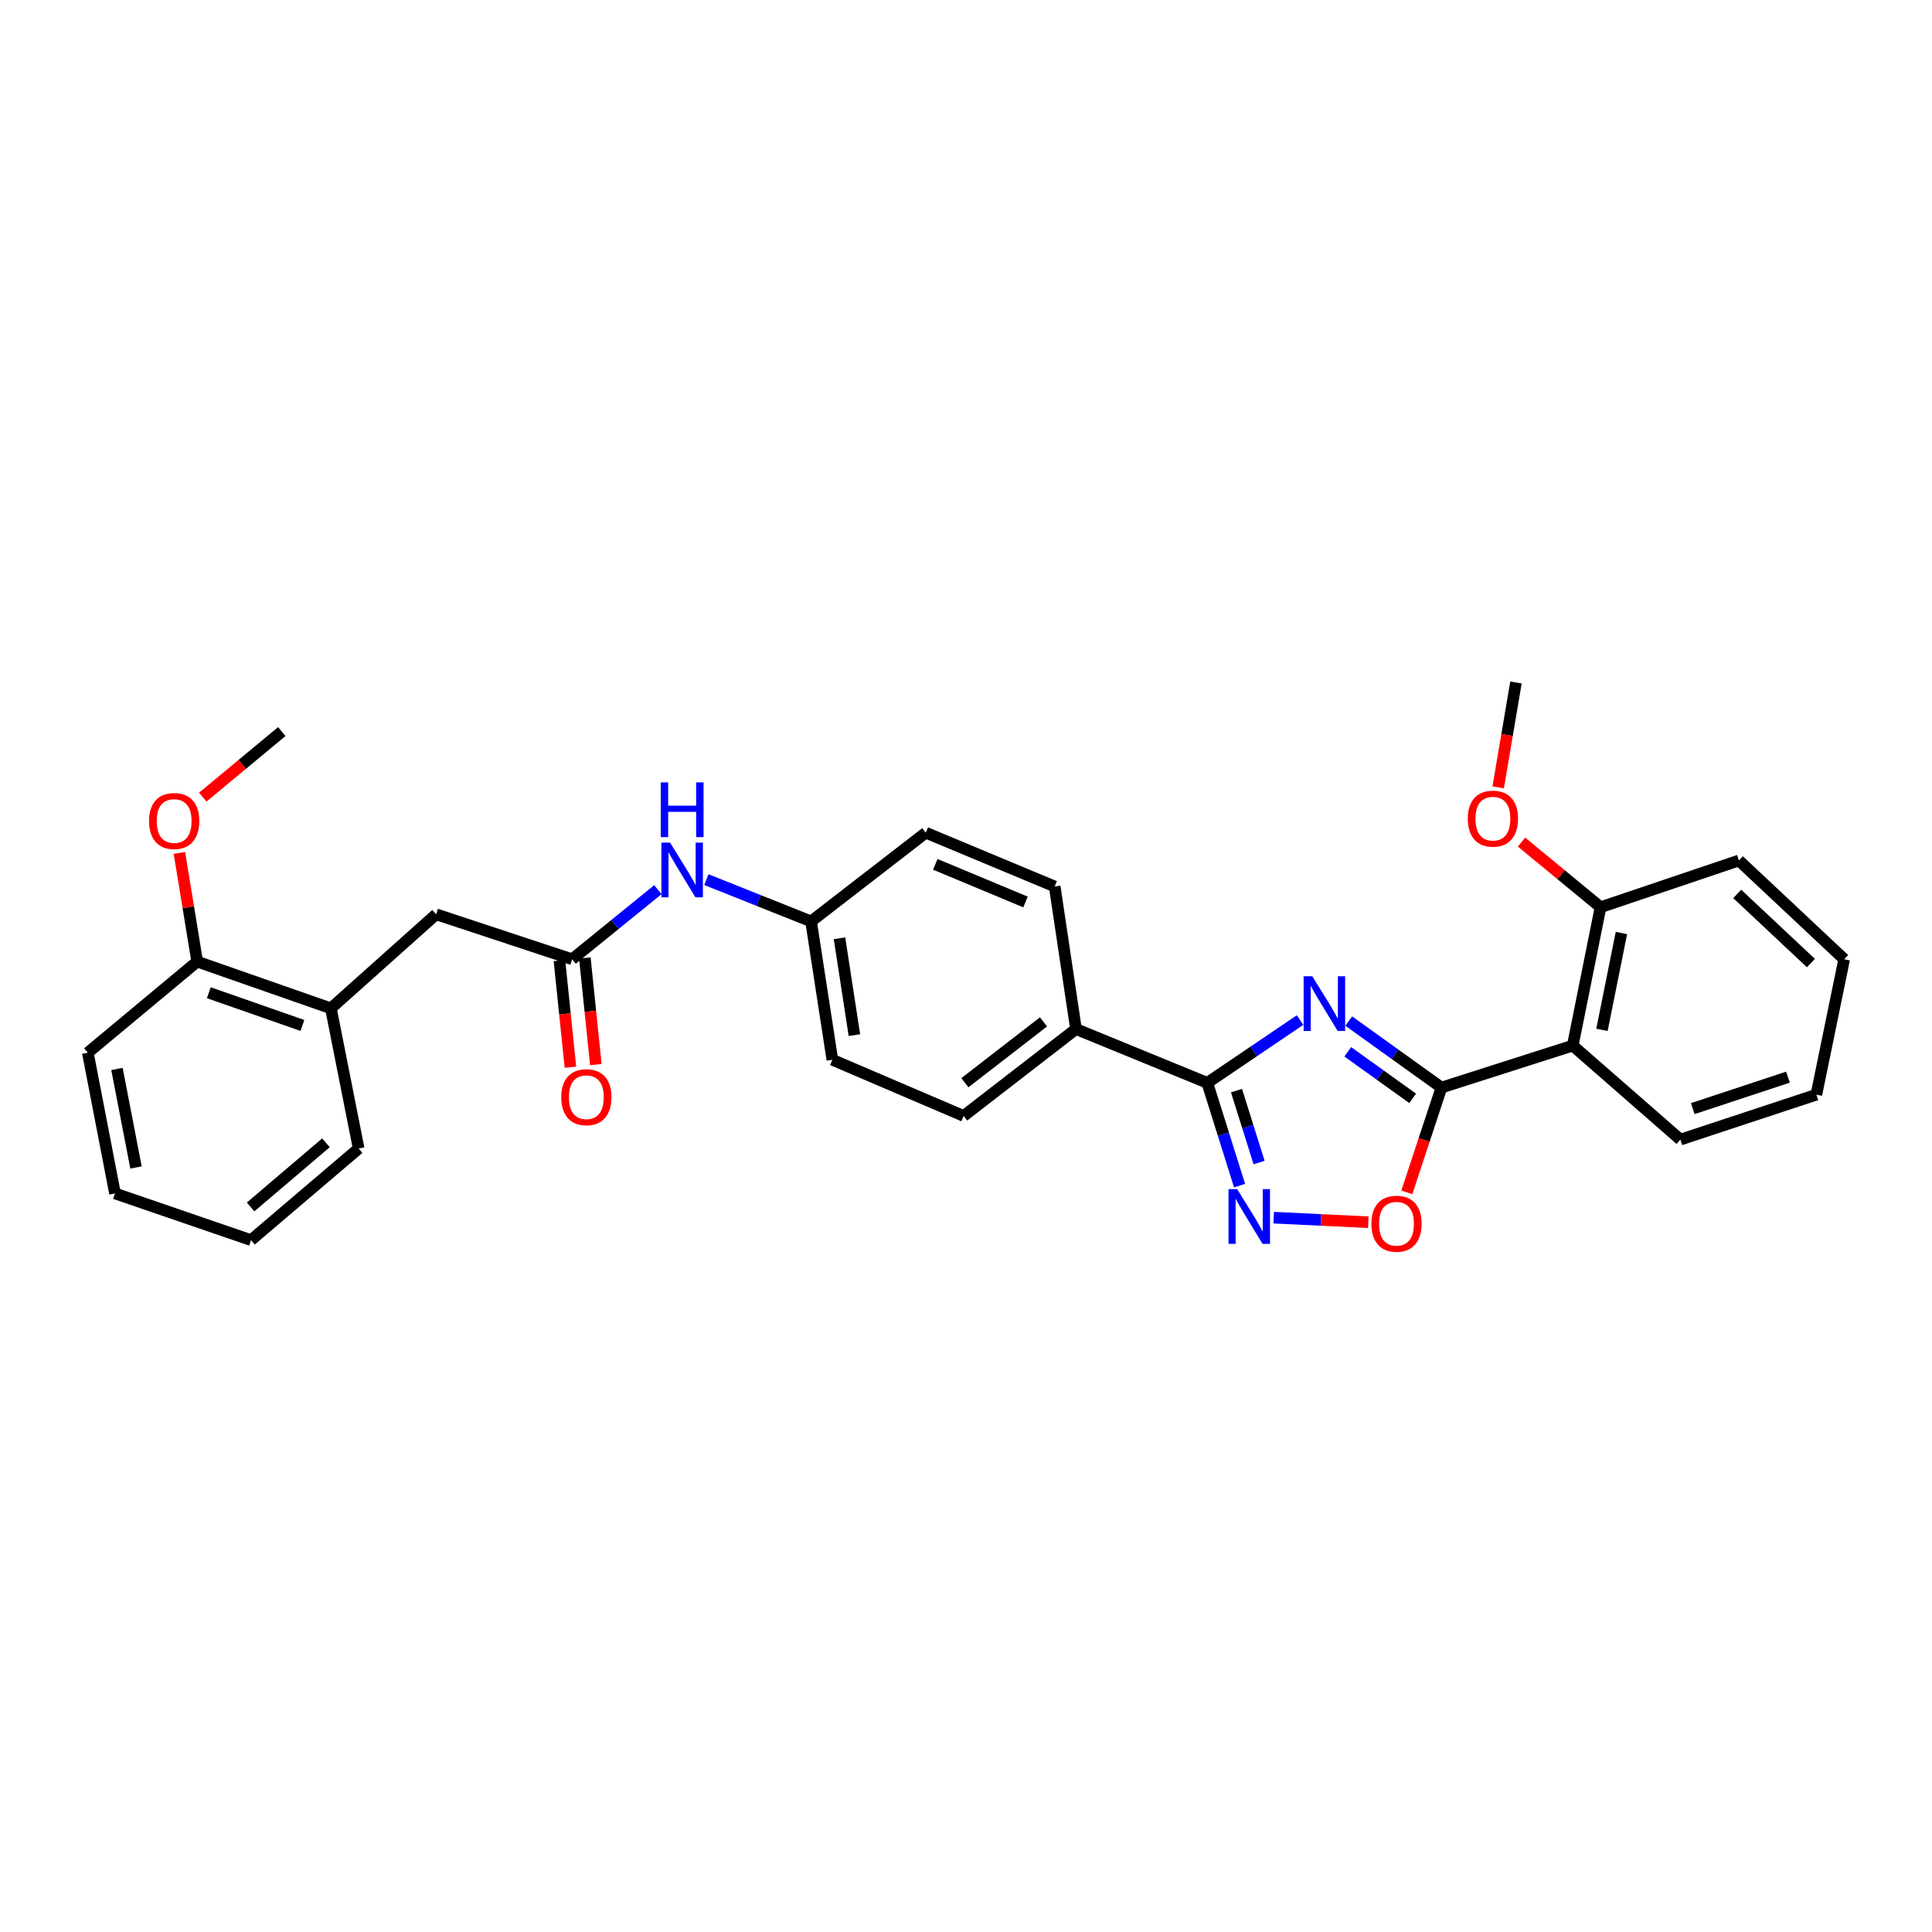 <?xml version='1.0' encoding='iso-8859-1'?>
<svg version='1.1' baseProfile='full'
              xmlns='http://www.w3.org/2000/svg'
                      xmlns:rdkit='http://www.rdkit.org/xml'
                      xmlns:xlink='http://www.w3.org/1999/xlink'
                  xml:space='preserve'
width='1000px' height='1000px' viewBox='0 0 1000 1000'>
<!-- END OF HEADER -->
<rect style='opacity:1.0;fill:#FFFFFF;stroke:none' width='1000' height='1000' x='0' y='0'> </rect>
<path class='bond-0' d='M 698.1,528.505 L 722.096,545.716' style='fill:none;fill-rule:evenodd;stroke:#0000FF;stroke-width:6px;stroke-linecap:butt;stroke-linejoin:miter;stroke-opacity:1' />
<path class='bond-0' d='M 722.096,545.716 L 746.092,562.927' style='fill:none;fill-rule:evenodd;stroke:#000000;stroke-width:6px;stroke-linecap:butt;stroke-linejoin:miter;stroke-opacity:1' />
<path class='bond-0' d='M 697.594,544.411 L 714.392,556.458' style='fill:none;fill-rule:evenodd;stroke:#0000FF;stroke-width:6px;stroke-linecap:butt;stroke-linejoin:miter;stroke-opacity:1' />
<path class='bond-0' d='M 714.392,556.458 L 731.189,568.506' style='fill:none;fill-rule:evenodd;stroke:#000000;stroke-width:6px;stroke-linecap:butt;stroke-linejoin:miter;stroke-opacity:1' />
<path class='bond-1' d='M 672.926,527.971 L 648.906,544.226' style='fill:none;fill-rule:evenodd;stroke:#0000FF;stroke-width:6px;stroke-linecap:butt;stroke-linejoin:miter;stroke-opacity:1' />
<path class='bond-1' d='M 648.906,544.226 L 624.886,560.482' style='fill:none;fill-rule:evenodd;stroke:#000000;stroke-width:6px;stroke-linecap:butt;stroke-linejoin:miter;stroke-opacity:1' />
<path class='bond-3' d='M 746.092,562.927 L 814.054,541.196' style='fill:none;fill-rule:evenodd;stroke:#000000;stroke-width:6px;stroke-linecap:butt;stroke-linejoin:miter;stroke-opacity:1' />
<path class='bond-4' d='M 746.092,562.927 L 737.131,590.04' style='fill:none;fill-rule:evenodd;stroke:#000000;stroke-width:6px;stroke-linecap:butt;stroke-linejoin:miter;stroke-opacity:1' />
<path class='bond-4' d='M 737.131,590.04 L 728.171,617.154' style='fill:none;fill-rule:evenodd;stroke:#FF0000;stroke-width:6px;stroke-linecap:butt;stroke-linejoin:miter;stroke-opacity:1' />
<path class='bond-2' d='M 624.886,560.482 L 633.242,587.079' style='fill:none;fill-rule:evenodd;stroke:#000000;stroke-width:6px;stroke-linecap:butt;stroke-linejoin:miter;stroke-opacity:1' />
<path class='bond-2' d='M 633.242,587.079 L 641.598,613.675' style='fill:none;fill-rule:evenodd;stroke:#0000FF;stroke-width:6px;stroke-linecap:butt;stroke-linejoin:miter;stroke-opacity:1' />
<path class='bond-2' d='M 640.004,564.498 L 645.853,583.116' style='fill:none;fill-rule:evenodd;stroke:#000000;stroke-width:6px;stroke-linecap:butt;stroke-linejoin:miter;stroke-opacity:1' />
<path class='bond-2' d='M 645.853,583.116 L 651.703,601.734' style='fill:none;fill-rule:evenodd;stroke:#0000FF;stroke-width:6px;stroke-linecap:butt;stroke-linejoin:miter;stroke-opacity:1' />
<path class='bond-6' d='M 624.886,560.482 L 556.931,532.633' style='fill:none;fill-rule:evenodd;stroke:#000000;stroke-width:6px;stroke-linecap:butt;stroke-linejoin:miter;stroke-opacity:1' />
<path class='bond-30' d='M 659.264,630.259 L 683.75,631.441' style='fill:none;fill-rule:evenodd;stroke:#0000FF;stroke-width:6px;stroke-linecap:butt;stroke-linejoin:miter;stroke-opacity:1' />
<path class='bond-30' d='M 683.75,631.441 L 708.235,632.623' style='fill:none;fill-rule:evenodd;stroke:#FF0000;stroke-width:6px;stroke-linecap:butt;stroke-linejoin:miter;stroke-opacity:1' />
<path class='bond-10' d='M 814.054,541.196 L 828.441,469.577' style='fill:none;fill-rule:evenodd;stroke:#000000;stroke-width:6px;stroke-linecap:butt;stroke-linejoin:miter;stroke-opacity:1' />
<path class='bond-10' d='M 829.172,533.057 L 839.243,482.923' style='fill:none;fill-rule:evenodd;stroke:#000000;stroke-width:6px;stroke-linecap:butt;stroke-linejoin:miter;stroke-opacity:1' />
<path class='bond-18' d='M 814.054,541.196 L 869.758,589.858' style='fill:none;fill-rule:evenodd;stroke:#000000;stroke-width:6px;stroke-linecap:butt;stroke-linejoin:miter;stroke-opacity:1' />
<path class='bond-5' d='M 296.136,496.508 L 318.323,478.499' style='fill:none;fill-rule:evenodd;stroke:#000000;stroke-width:6px;stroke-linecap:butt;stroke-linejoin:miter;stroke-opacity:1' />
<path class='bond-5' d='M 318.323,478.499 L 340.509,460.49' style='fill:none;fill-rule:evenodd;stroke:#0000FF;stroke-width:6px;stroke-linecap:butt;stroke-linejoin:miter;stroke-opacity:1' />
<path class='bond-9' d='M 296.136,496.508 L 225.736,473.242' style='fill:none;fill-rule:evenodd;stroke:#000000;stroke-width:6px;stroke-linecap:butt;stroke-linejoin:miter;stroke-opacity:1' />
<path class='bond-11' d='M 289.562,497.186 L 292.41,524.789' style='fill:none;fill-rule:evenodd;stroke:#000000;stroke-width:6px;stroke-linecap:butt;stroke-linejoin:miter;stroke-opacity:1' />
<path class='bond-11' d='M 292.41,524.789 L 295.258,552.392' style='fill:none;fill-rule:evenodd;stroke:#FF0000;stroke-width:6px;stroke-linecap:butt;stroke-linejoin:miter;stroke-opacity:1' />
<path class='bond-11' d='M 302.711,495.829 L 305.559,523.432' style='fill:none;fill-rule:evenodd;stroke:#000000;stroke-width:6px;stroke-linecap:butt;stroke-linejoin:miter;stroke-opacity:1' />
<path class='bond-11' d='M 305.559,523.432 L 308.407,551.035' style='fill:none;fill-rule:evenodd;stroke:#FF0000;stroke-width:6px;stroke-linecap:butt;stroke-linejoin:miter;stroke-opacity:1' />
<path class='bond-13' d='M 556.931,532.633 L 498.781,577.615' style='fill:none;fill-rule:evenodd;stroke:#000000;stroke-width:6px;stroke-linecap:butt;stroke-linejoin:miter;stroke-opacity:1' />
<path class='bond-13' d='M 540.12,528.924 L 499.415,560.412' style='fill:none;fill-rule:evenodd;stroke:#000000;stroke-width:6px;stroke-linecap:butt;stroke-linejoin:miter;stroke-opacity:1' />
<path class='bond-14' d='M 556.931,532.633 L 545.908,458.847' style='fill:none;fill-rule:evenodd;stroke:#000000;stroke-width:6px;stroke-linecap:butt;stroke-linejoin:miter;stroke-opacity:1' />
<path class='bond-7' d='M 365.618,455.289 L 392.711,466.105' style='fill:none;fill-rule:evenodd;stroke:#0000FF;stroke-width:6px;stroke-linecap:butt;stroke-linejoin:miter;stroke-opacity:1' />
<path class='bond-7' d='M 392.711,466.105 L 419.803,476.921' style='fill:none;fill-rule:evenodd;stroke:#000000;stroke-width:6px;stroke-linecap:butt;stroke-linejoin:miter;stroke-opacity:1' />
<path class='bond-8' d='M 171.266,521.918 L 225.736,473.242' style='fill:none;fill-rule:evenodd;stroke:#000000;stroke-width:6px;stroke-linecap:butt;stroke-linejoin:miter;stroke-opacity:1' />
<path class='bond-12' d='M 171.266,521.918 L 102.07,497.727' style='fill:none;fill-rule:evenodd;stroke:#000000;stroke-width:6px;stroke-linecap:butt;stroke-linejoin:miter;stroke-opacity:1' />
<path class='bond-12' d='M 156.524,530.768 L 108.087,513.834' style='fill:none;fill-rule:evenodd;stroke:#000000;stroke-width:6px;stroke-linecap:butt;stroke-linejoin:miter;stroke-opacity:1' />
<path class='bond-21' d='M 171.266,521.918 L 185.638,594.463' style='fill:none;fill-rule:evenodd;stroke:#000000;stroke-width:6px;stroke-linecap:butt;stroke-linejoin:miter;stroke-opacity:1' />
<path class='bond-19' d='M 828.441,469.577 L 807.987,452.718' style='fill:none;fill-rule:evenodd;stroke:#000000;stroke-width:6px;stroke-linecap:butt;stroke-linejoin:miter;stroke-opacity:1' />
<path class='bond-19' d='M 807.987,452.718 L 787.534,435.858' style='fill:none;fill-rule:evenodd;stroke:#FF0000;stroke-width:6px;stroke-linecap:butt;stroke-linejoin:miter;stroke-opacity:1' />
<path class='bond-22' d='M 828.441,469.577 L 900.06,445.386' style='fill:none;fill-rule:evenodd;stroke:#000000;stroke-width:6px;stroke-linecap:butt;stroke-linejoin:miter;stroke-opacity:1' />
<path class='bond-20' d='M 102.07,497.727 L 97.466,469.603' style='fill:none;fill-rule:evenodd;stroke:#000000;stroke-width:6px;stroke-linecap:butt;stroke-linejoin:miter;stroke-opacity:1' />
<path class='bond-20' d='M 97.466,469.603 L 92.862,441.479' style='fill:none;fill-rule:evenodd;stroke:#FF0000;stroke-width:6px;stroke-linecap:butt;stroke-linejoin:miter;stroke-opacity:1' />
<path class='bond-23' d='M 102.07,497.727 L 45.455,544.876' style='fill:none;fill-rule:evenodd;stroke:#000000;stroke-width:6px;stroke-linecap:butt;stroke-linejoin:miter;stroke-opacity:1' />
<path class='bond-17' d='M 498.781,577.615 L 430.826,548.54' style='fill:none;fill-rule:evenodd;stroke:#000000;stroke-width:6px;stroke-linecap:butt;stroke-linejoin:miter;stroke-opacity:1' />
<path class='bond-16' d='M 545.908,458.847 L 479.187,431.006' style='fill:none;fill-rule:evenodd;stroke:#000000;stroke-width:6px;stroke-linecap:butt;stroke-linejoin:miter;stroke-opacity:1' />
<path class='bond-16' d='M 530.809,466.871 L 484.104,447.382' style='fill:none;fill-rule:evenodd;stroke:#000000;stroke-width:6px;stroke-linecap:butt;stroke-linejoin:miter;stroke-opacity:1' />
<path class='bond-15' d='M 419.803,476.921 L 479.187,431.006' style='fill:none;fill-rule:evenodd;stroke:#000000;stroke-width:6px;stroke-linecap:butt;stroke-linejoin:miter;stroke-opacity:1' />
<path class='bond-31' d='M 419.803,476.921 L 430.826,548.54' style='fill:none;fill-rule:evenodd;stroke:#000000;stroke-width:6px;stroke-linecap:butt;stroke-linejoin:miter;stroke-opacity:1' />
<path class='bond-31' d='M 434.522,485.653 L 442.238,535.786' style='fill:none;fill-rule:evenodd;stroke:#000000;stroke-width:6px;stroke-linecap:butt;stroke-linejoin:miter;stroke-opacity:1' />
<path class='bond-26' d='M 869.758,589.858 L 940.158,566.592' style='fill:none;fill-rule:evenodd;stroke:#000000;stroke-width:6px;stroke-linecap:butt;stroke-linejoin:miter;stroke-opacity:1' />
<path class='bond-26' d='M 876.17,573.816 L 925.45,557.53' style='fill:none;fill-rule:evenodd;stroke:#000000;stroke-width:6px;stroke-linecap:butt;stroke-linejoin:miter;stroke-opacity:1' />
<path class='bond-24' d='M 775.459,407.549 L 780.061,380.402' style='fill:none;fill-rule:evenodd;stroke:#FF0000;stroke-width:6px;stroke-linecap:butt;stroke-linejoin:miter;stroke-opacity:1' />
<path class='bond-24' d='M 780.061,380.402 L 784.663,353.255' style='fill:none;fill-rule:evenodd;stroke:#000000;stroke-width:6px;stroke-linecap:butt;stroke-linejoin:miter;stroke-opacity:1' />
<path class='bond-25' d='M 104.953,412.589 L 125.4,395.627' style='fill:none;fill-rule:evenodd;stroke:#FF0000;stroke-width:6px;stroke-linecap:butt;stroke-linejoin:miter;stroke-opacity:1' />
<path class='bond-25' d='M 125.4,395.627 L 145.848,378.665' style='fill:none;fill-rule:evenodd;stroke:#000000;stroke-width:6px;stroke-linecap:butt;stroke-linejoin:miter;stroke-opacity:1' />
<path class='bond-27' d='M 185.638,594.463 L 129.926,641.89' style='fill:none;fill-rule:evenodd;stroke:#000000;stroke-width:6px;stroke-linecap:butt;stroke-linejoin:miter;stroke-opacity:1' />
<path class='bond-27' d='M 168.712,591.511 L 129.714,624.71' style='fill:none;fill-rule:evenodd;stroke:#000000;stroke-width:6px;stroke-linecap:butt;stroke-linejoin:miter;stroke-opacity:1' />
<path class='bond-32' d='M 900.06,445.386 L 954.545,496.508' style='fill:none;fill-rule:evenodd;stroke:#000000;stroke-width:6px;stroke-linecap:butt;stroke-linejoin:miter;stroke-opacity:1' />
<path class='bond-32' d='M 899.188,462.694 L 937.327,498.48' style='fill:none;fill-rule:evenodd;stroke:#000000;stroke-width:6px;stroke-linecap:butt;stroke-linejoin:miter;stroke-opacity:1' />
<path class='bond-33' d='M 45.455,544.876 L 59.526,617.714' style='fill:none;fill-rule:evenodd;stroke:#000000;stroke-width:6px;stroke-linecap:butt;stroke-linejoin:miter;stroke-opacity:1' />
<path class='bond-33' d='M 60.544,553.294 L 70.394,604.281' style='fill:none;fill-rule:evenodd;stroke:#000000;stroke-width:6px;stroke-linecap:butt;stroke-linejoin:miter;stroke-opacity:1' />
<path class='bond-28' d='M 940.158,566.592 L 954.545,496.508' style='fill:none;fill-rule:evenodd;stroke:#000000;stroke-width:6px;stroke-linecap:butt;stroke-linejoin:miter;stroke-opacity:1' />
<path class='bond-29' d='M 129.926,641.89 L 59.526,617.714' style='fill:none;fill-rule:evenodd;stroke:#000000;stroke-width:6px;stroke-linecap:butt;stroke-linejoin:miter;stroke-opacity:1' />
<path  class='atom-0' d='M 679.236 505.305
L 688.516 520.305
Q 689.436 521.785, 690.916 524.465
Q 692.396 527.145, 692.476 527.305
L 692.476 505.305
L 696.236 505.305
L 696.236 533.625
L 692.356 533.625
L 682.396 517.225
Q 681.236 515.305, 679.996 513.105
Q 678.796 510.905, 678.436 510.225
L 678.436 533.625
L 674.756 533.625
L 674.756 505.305
L 679.236 505.305
' fill='#0000FF'/>
<path  class='atom-3' d='M 640.357 615.488
L 649.637 630.488
Q 650.557 631.968, 652.037 634.648
Q 653.517 637.328, 653.597 637.488
L 653.597 615.488
L 657.357 615.488
L 657.357 643.808
L 653.477 643.808
L 643.517 627.408
Q 642.357 625.488, 641.117 623.288
Q 639.917 621.088, 639.557 620.408
L 639.557 643.808
L 635.877 643.808
L 635.877 615.488
L 640.357 615.488
' fill='#0000FF'/>
<path  class='atom-5' d='M 709.826 633.407
Q 709.826 626.607, 713.186 622.807
Q 716.546 619.007, 722.826 619.007
Q 729.106 619.007, 732.466 622.807
Q 735.826 626.607, 735.826 633.407
Q 735.826 640.287, 732.426 644.207
Q 729.026 648.087, 722.826 648.087
Q 716.586 648.087, 713.186 644.207
Q 709.826 640.327, 709.826 633.407
M 722.826 644.887
Q 727.146 644.887, 729.466 642.007
Q 731.826 639.087, 731.826 633.407
Q 731.826 627.847, 729.466 625.047
Q 727.146 622.207, 722.826 622.207
Q 718.506 622.207, 716.146 625.007
Q 713.826 627.807, 713.826 633.407
Q 713.826 639.127, 716.146 642.007
Q 718.506 644.887, 722.826 644.887
' fill='#FF0000'/>
<path  class='atom-8' d='M 346.822 436.124
L 356.102 451.124
Q 357.022 452.604, 358.502 455.284
Q 359.982 457.964, 360.062 458.124
L 360.062 436.124
L 363.822 436.124
L 363.822 464.444
L 359.942 464.444
L 349.982 448.044
Q 348.822 446.124, 347.582 443.924
Q 346.382 441.724, 346.022 441.044
L 346.022 464.444
L 342.342 464.444
L 342.342 436.124
L 346.822 436.124
' fill='#0000FF'/>
<path  class='atom-8' d='M 342.002 404.972
L 345.842 404.972
L 345.842 417.012
L 360.322 417.012
L 360.322 404.972
L 364.162 404.972
L 364.162 433.292
L 360.322 433.292
L 360.322 420.212
L 345.842 420.212
L 345.842 433.292
L 342.002 433.292
L 342.002 404.972
' fill='#0000FF'/>
<path  class='atom-12' d='M 290.495 567.906
Q 290.495 561.106, 293.855 557.306
Q 297.215 553.506, 303.495 553.506
Q 309.775 553.506, 313.135 557.306
Q 316.495 561.106, 316.495 567.906
Q 316.495 574.786, 313.095 578.706
Q 309.695 582.586, 303.495 582.586
Q 297.255 582.586, 293.855 578.706
Q 290.495 574.826, 290.495 567.906
M 303.495 579.386
Q 307.815 579.386, 310.135 576.506
Q 312.495 573.586, 312.495 567.906
Q 312.495 562.346, 310.135 559.546
Q 307.815 556.706, 303.495 556.706
Q 299.175 556.706, 296.815 559.506
Q 294.495 562.306, 294.495 567.906
Q 294.495 573.626, 296.815 576.506
Q 299.175 579.386, 303.495 579.386
' fill='#FF0000'/>
<path  class='atom-20' d='M 759.729 423.735
Q 759.729 416.935, 763.089 413.135
Q 766.449 409.335, 772.729 409.335
Q 779.009 409.335, 782.369 413.135
Q 785.729 416.935, 785.729 423.735
Q 785.729 430.615, 782.329 434.535
Q 778.929 438.415, 772.729 438.415
Q 766.489 438.415, 763.089 434.535
Q 759.729 430.655, 759.729 423.735
M 772.729 435.215
Q 777.049 435.215, 779.369 432.335
Q 781.729 429.415, 781.729 423.735
Q 781.729 418.175, 779.369 415.375
Q 777.049 412.535, 772.729 412.535
Q 768.409 412.535, 766.049 415.335
Q 763.729 418.135, 763.729 423.735
Q 763.729 429.455, 766.049 432.335
Q 768.409 435.215, 772.729 435.215
' fill='#FF0000'/>
<path  class='atom-21' d='M 77.143 424.954
Q 77.143 418.154, 80.503 414.354
Q 83.863 410.554, 90.143 410.554
Q 96.423 410.554, 99.783 414.354
Q 103.143 418.154, 103.143 424.954
Q 103.143 431.834, 99.743 435.754
Q 96.343 439.634, 90.143 439.634
Q 83.903 439.634, 80.503 435.754
Q 77.143 431.874, 77.143 424.954
M 90.143 436.434
Q 94.463 436.434, 96.783 433.554
Q 99.143 430.634, 99.143 424.954
Q 99.143 419.394, 96.783 416.594
Q 94.463 413.754, 90.143 413.754
Q 85.823 413.754, 83.463 416.554
Q 81.143 419.354, 81.143 424.954
Q 81.143 430.674, 83.463 433.554
Q 85.823 436.434, 90.143 436.434
' fill='#FF0000'/>
</svg>
